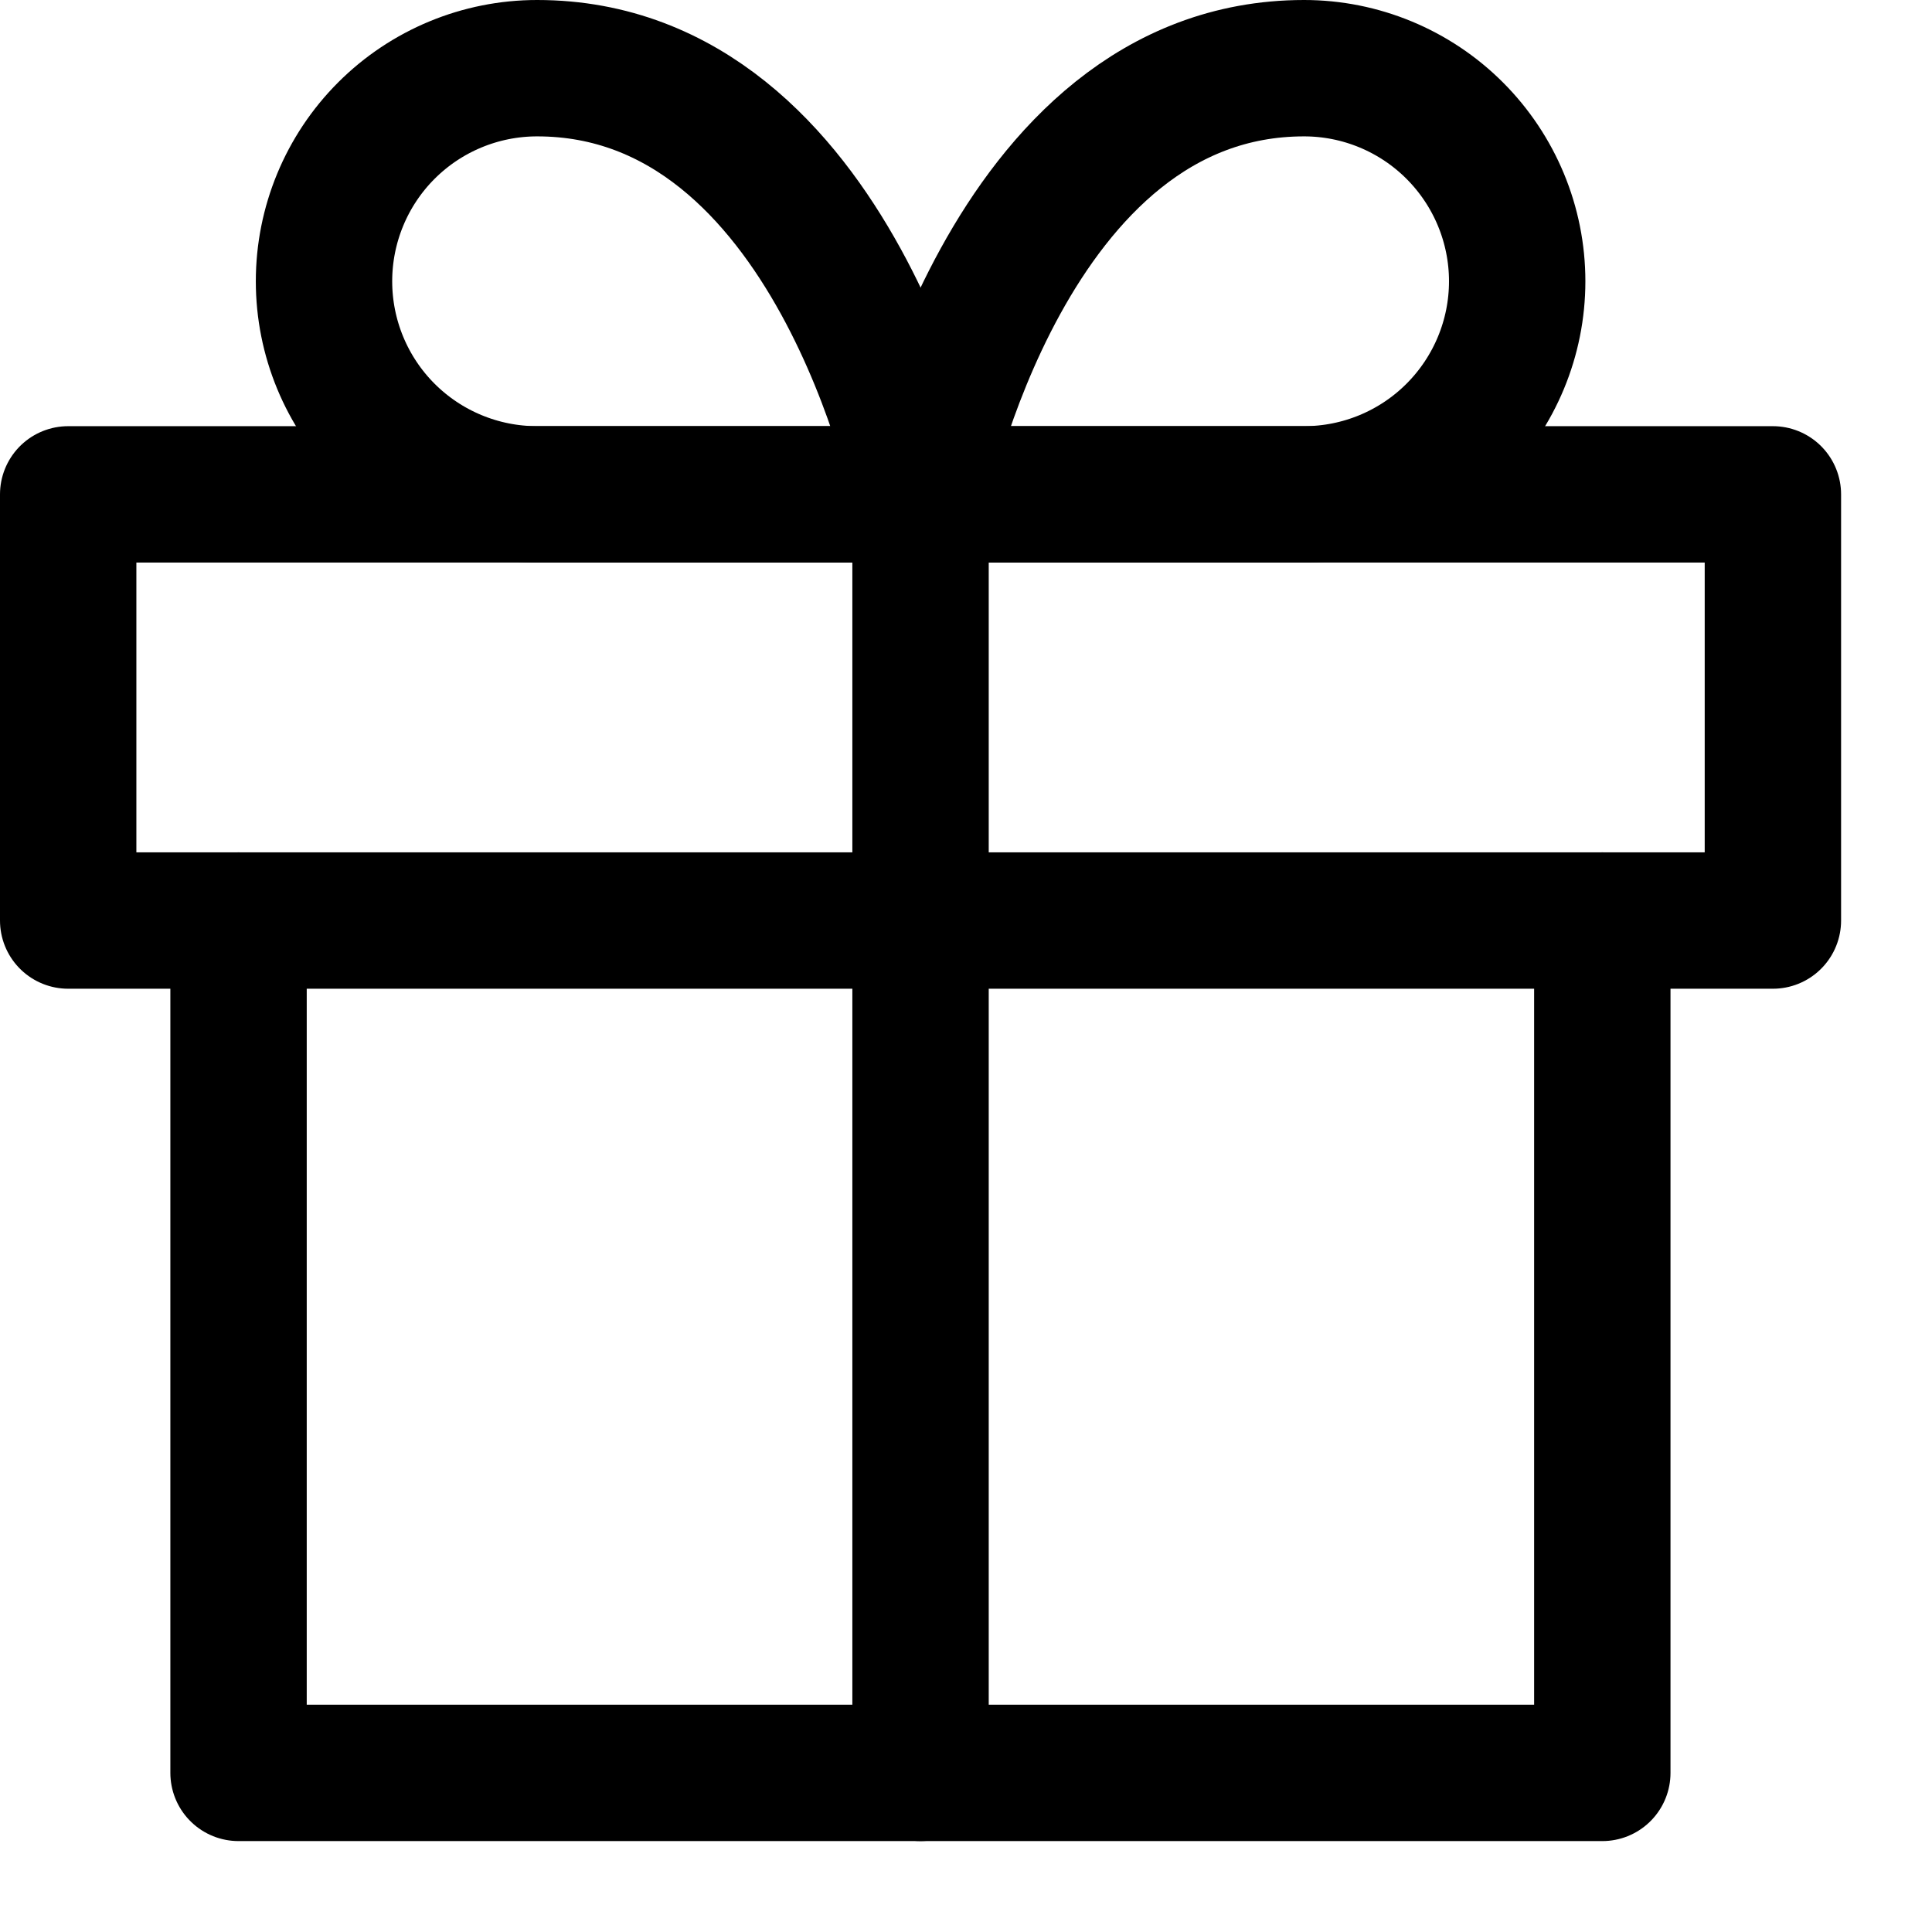 <svg width="17" height="17" viewBox="0 0 17 17" fill="none" xmlns="http://www.w3.org/2000/svg">
<path d="M14.099 8.1V15.6H2.099V8.1" stroke="black" stroke-width="1.2" stroke-linecap="round" stroke-linejoin="round"/>
<path d="M15.6 4.35H0.6V8.1H15.6V4.35Z" stroke="black" stroke-width="1.2" stroke-linecap="round" stroke-linejoin="round"/>
<path d="M8.1 15.6V4.35" stroke="black" stroke-width="1.2" stroke-linecap="round" stroke-linejoin="round"/>
<path d="M8.101 4.35H4.726C4.228 4.35 3.751 4.152 3.4 3.801C3.048 3.449 2.851 2.972 2.851 2.475C2.851 1.978 3.048 1.501 3.4 1.149C3.751 0.798 4.228 0.6 4.726 0.6C7.351 0.6 8.101 4.35 8.101 4.35Z" stroke="black" stroke-width="1.2" stroke-linecap="round" stroke-linejoin="round"/>
<path d="M8.1 4.35H11.475C11.972 4.35 12.449 4.152 12.8 3.801C13.152 3.449 13.35 2.972 13.35 2.475C13.35 1.978 13.152 1.501 12.8 1.149C12.449 0.798 11.972 0.6 11.475 0.6C8.85 0.6 8.1 4.35 8.1 4.35Z" stroke="black" stroke-width="1.2" stroke-linecap="round" stroke-linejoin="round"/>
</svg>
